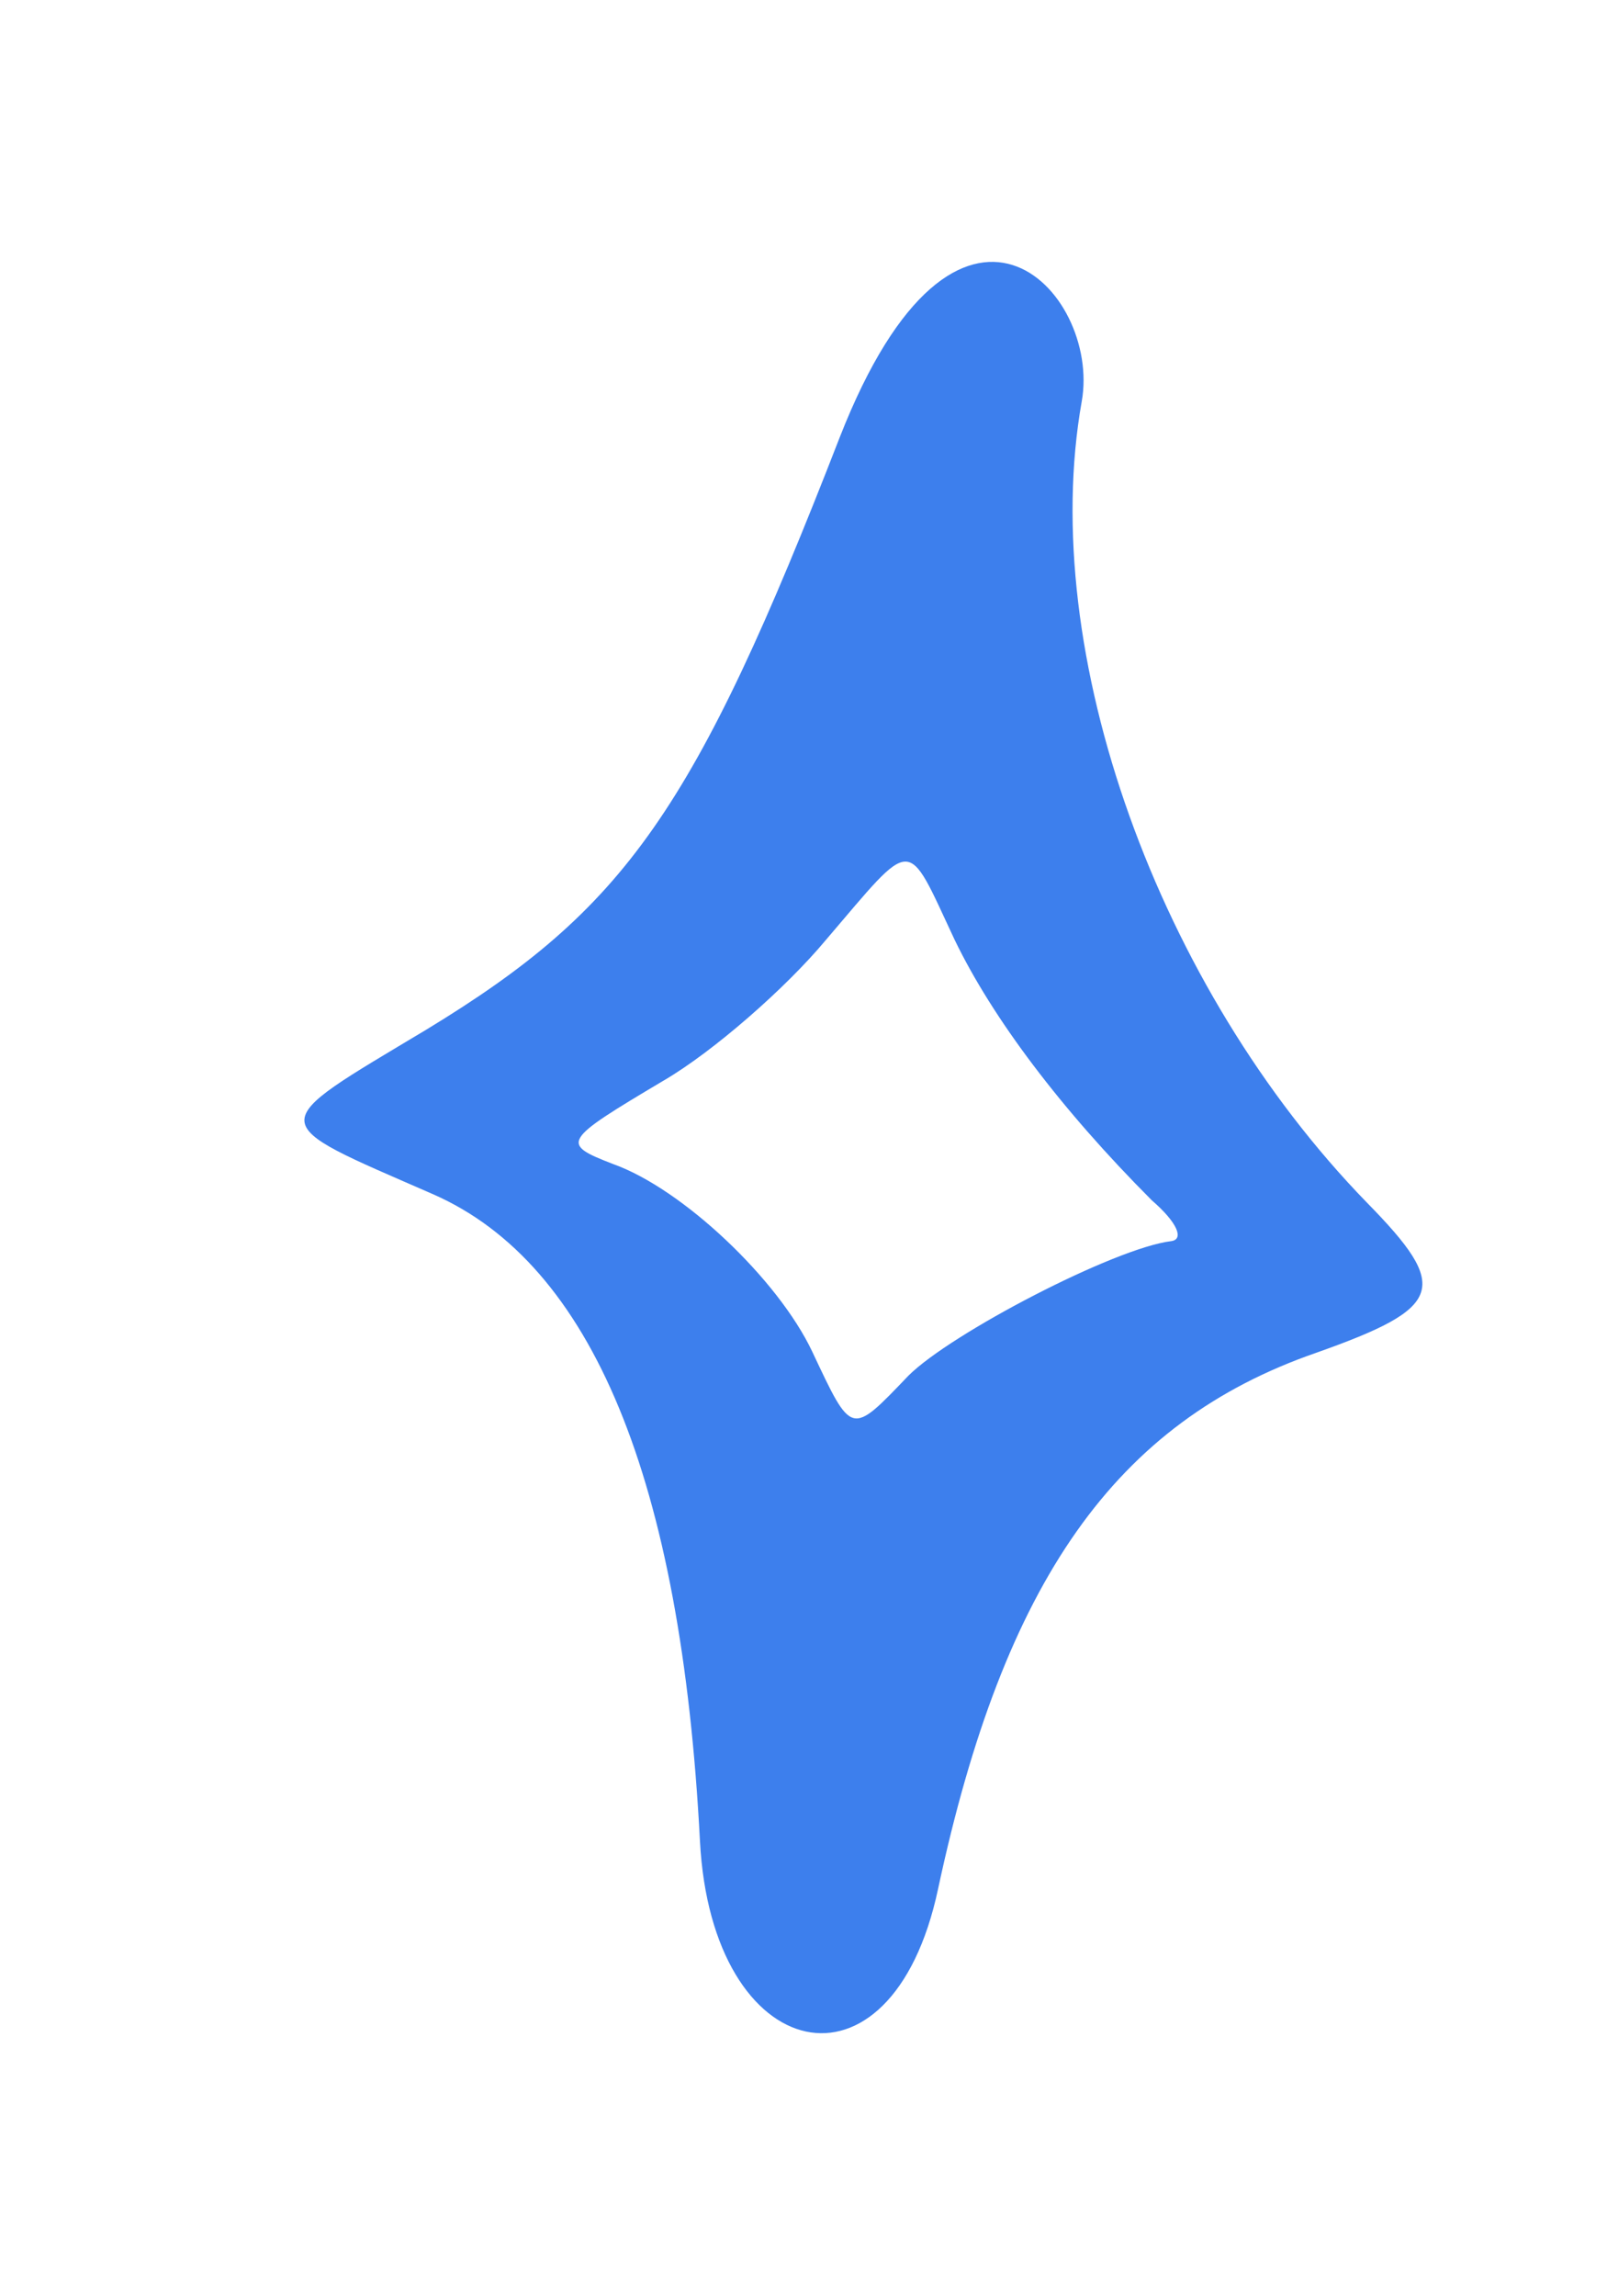 <?xml version="1.0" encoding="UTF-8"?> <svg xmlns="http://www.w3.org/2000/svg" width="7" height="10" viewBox="0 0 7 10" fill="none"><path d="M5.954 5.237C5.045 4.303 4.518 2.841 4.712 1.748C4.798 1.269 4.172 0.591 3.658 1.904C3.025 3.534 2.724 3.957 1.857 4.484C1.144 4.912 1.144 4.876 1.887 5.201C2.579 5.505 2.967 6.442 3.049 8.018C3.1 8.998 3.883 9.179 4.086 8.227C4.373 6.885 4.859 6.194 5.734 5.891C6.29 5.694 6.319 5.609 5.954 5.237ZM5.102 5.405C4.857 5.434 4.141 5.807 3.957 5.991C3.705 6.254 3.712 6.255 3.538 5.886C3.389 5.571 2.973 5.177 2.67 5.069C2.44 4.98 2.448 4.969 2.892 4.705C3.106 4.58 3.422 4.304 3.597 4.094C3.986 3.639 3.945 3.638 4.158 4.092C4.323 4.434 4.622 4.831 5.017 5.227C5.13 5.325 5.158 5.397 5.102 5.405Z" fill="#3D7FED"></path></svg> 